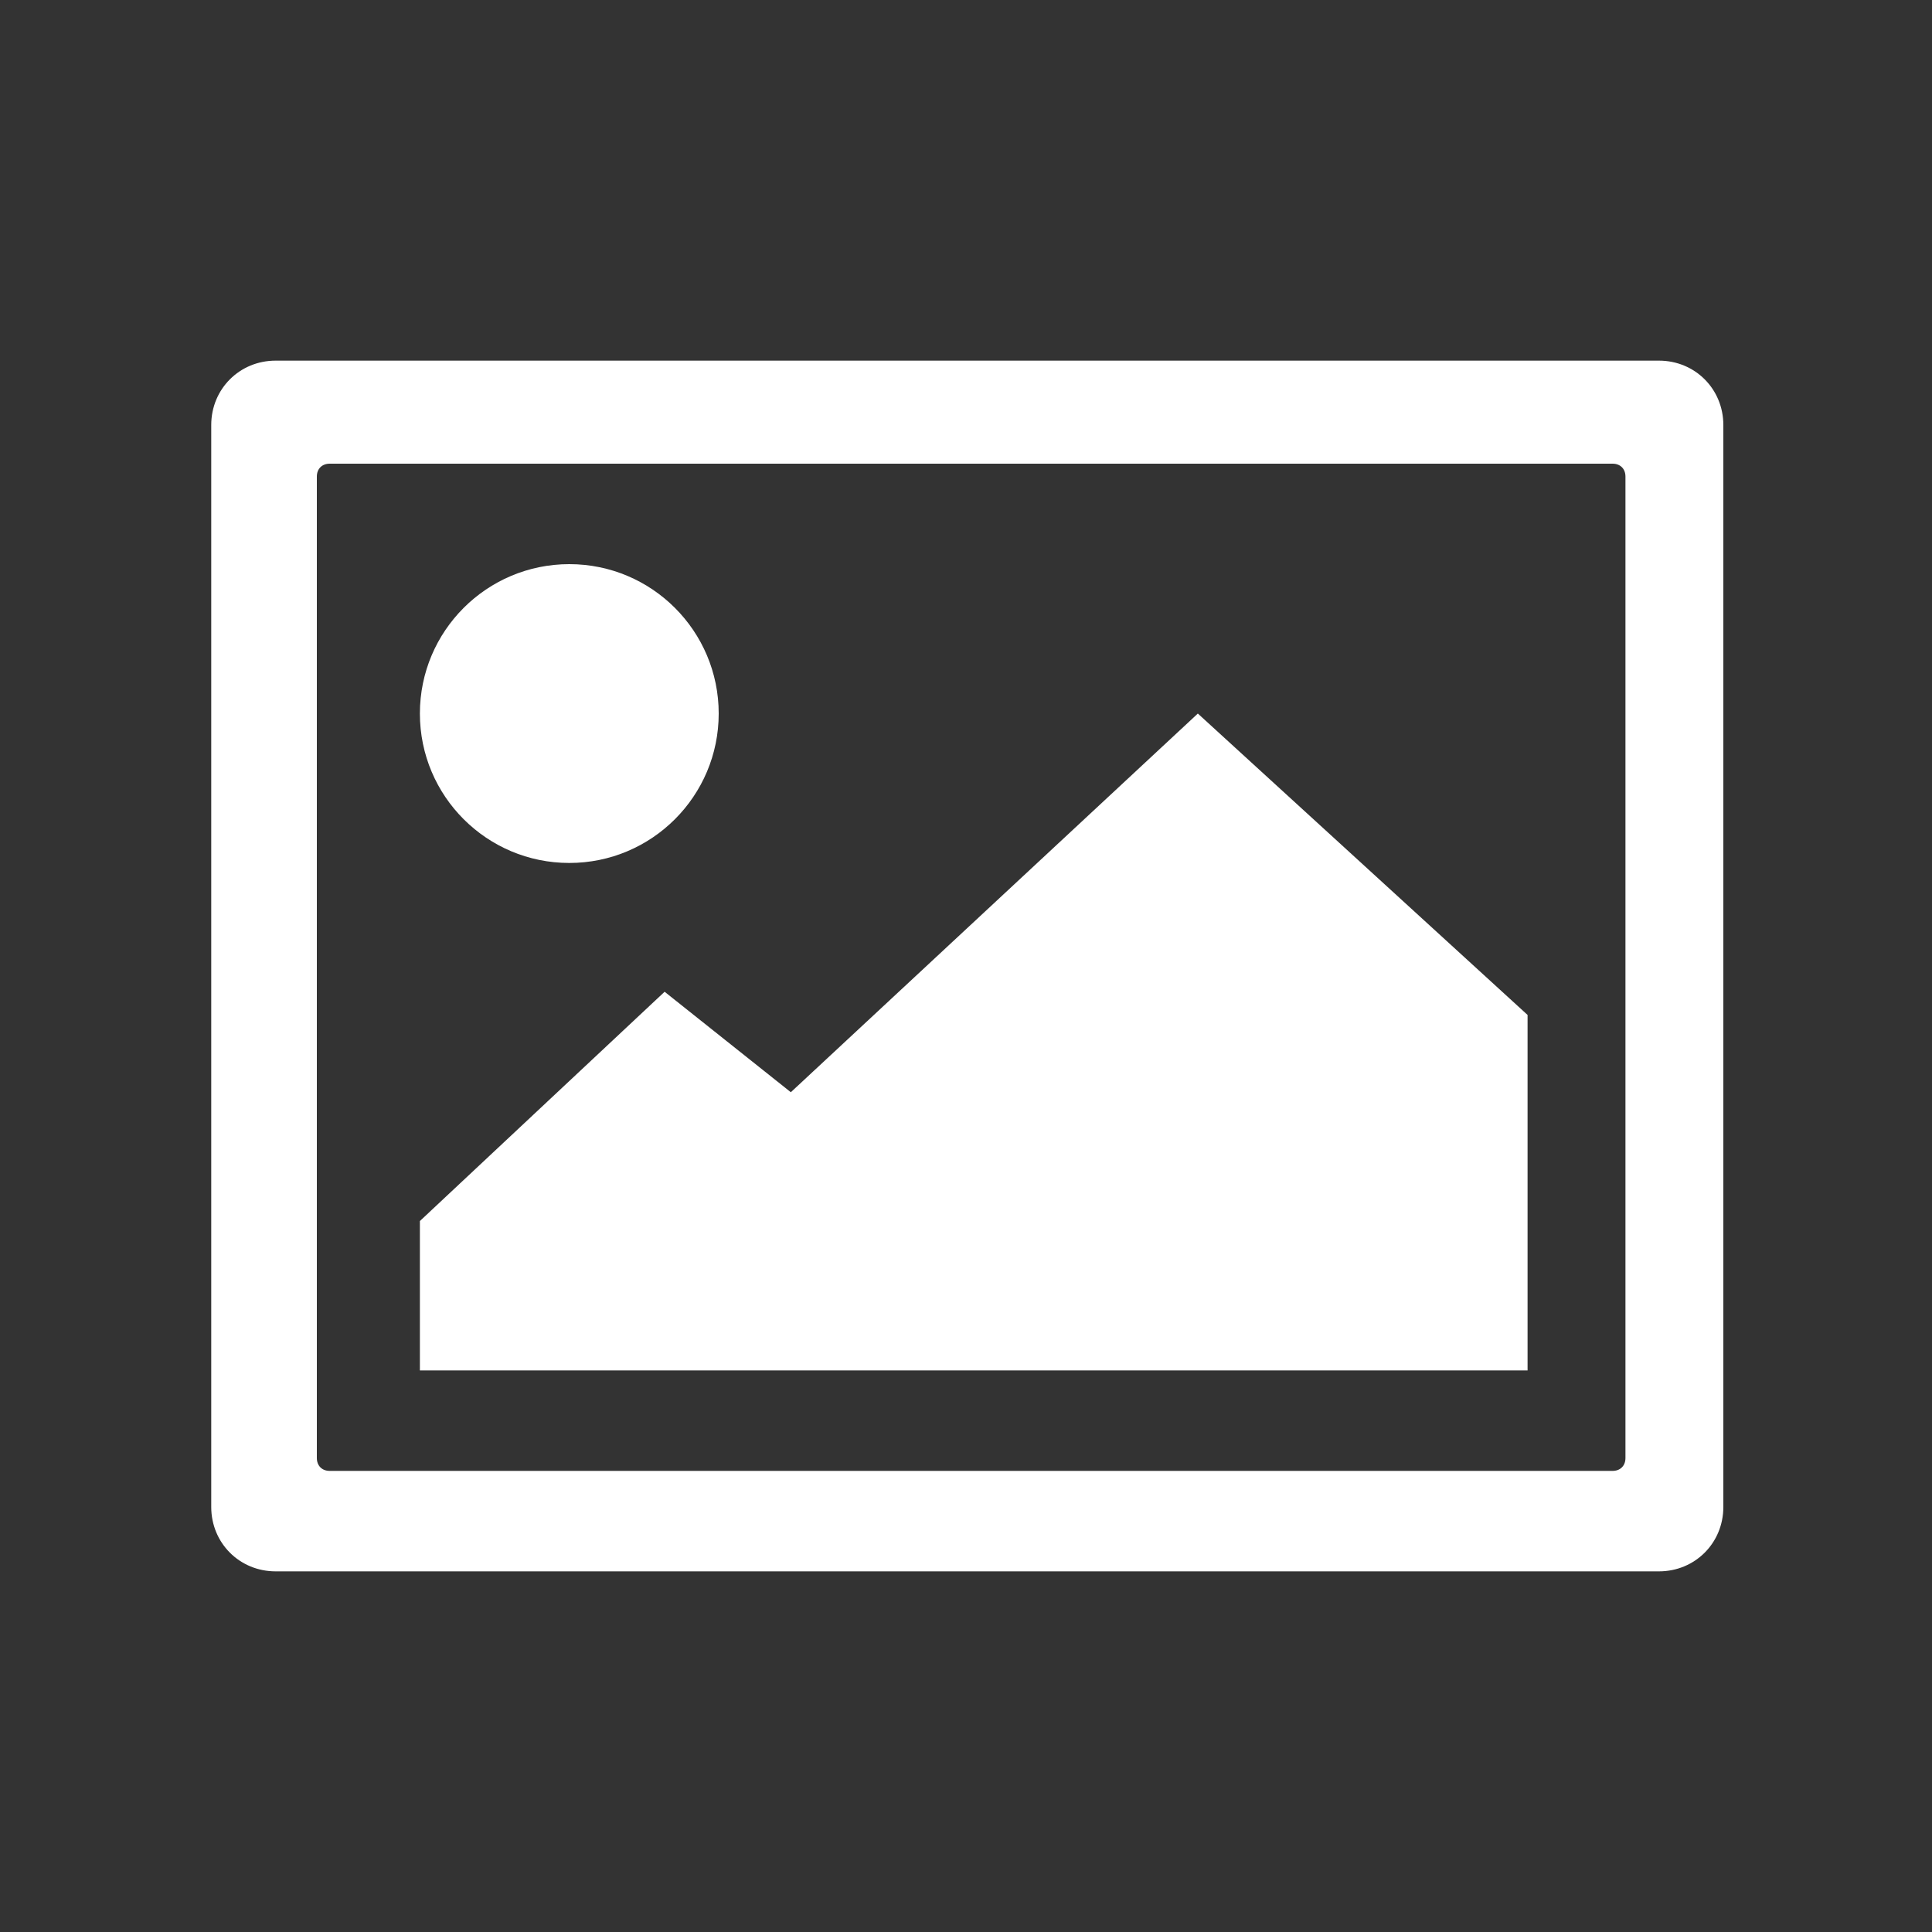 <?xml version="1.0" encoding="utf-8"?>
<!-- Generator: Adobe Illustrator 18.1.0, SVG Export Plug-In . SVG Version: 6.00 Build 0)  -->
<svg version="1.1" id="Layer_1" xmlns="http://www.w3.org/2000/svg" xmlns:xlink="http://www.w3.org/1999/xlink" x="0px" y="0px"
	 viewBox="-37.5 575 75 75" enable-background="new -37.5 575 75 75" xml:space="preserve">
<rect x="-37.5" y="575" width="75" height="75" fill="#333333" stroke="none"/>
<g id="picture-o">
	<g>
		<defs>
			<rect id="SVGID_1_" x="-29.4" y="589" width="58.8" height="47"/>
		</defs>
		<clipPath id="SVGID_2_">
			<use xlink:href="#SVGID_1_"  overflow="visible"/>
		</clipPath>
	</g>
	<path fill="#FFFFFF" d="M26.9,589h-53.7c-1.4,0-2.5,1.1-2.5,2.5v42c0,1.4,1.1,2.5,2.5,2.5h53.7c1.4,0,2.5-1.1,2.5-2.5v-42
		C29.4,590.1,28.3,589,26.9,589z M25.6,631.6c0,0.3-0.2,0.5-0.5,0.5h-49.8c-0.3,0-0.5-0.2-0.5-0.5v-38.1c0-0.3,0.2-0.5,0.5-0.5h49.8
		c0.3,0,0.5,0.2,0.5,0.5V631.6z"/>
	<circle fill="#FFFFFF" cx="-15.4" cy="602.7" r="5.8"/>
	<polygon fill="#FFFFFF" points="-6.8,617.4 -11.7,613.5 -21.2,622.4 -21.2,628.2 21.8,628.2 21.8,614.4 9,602.7 	"/>
</g>
</svg>

